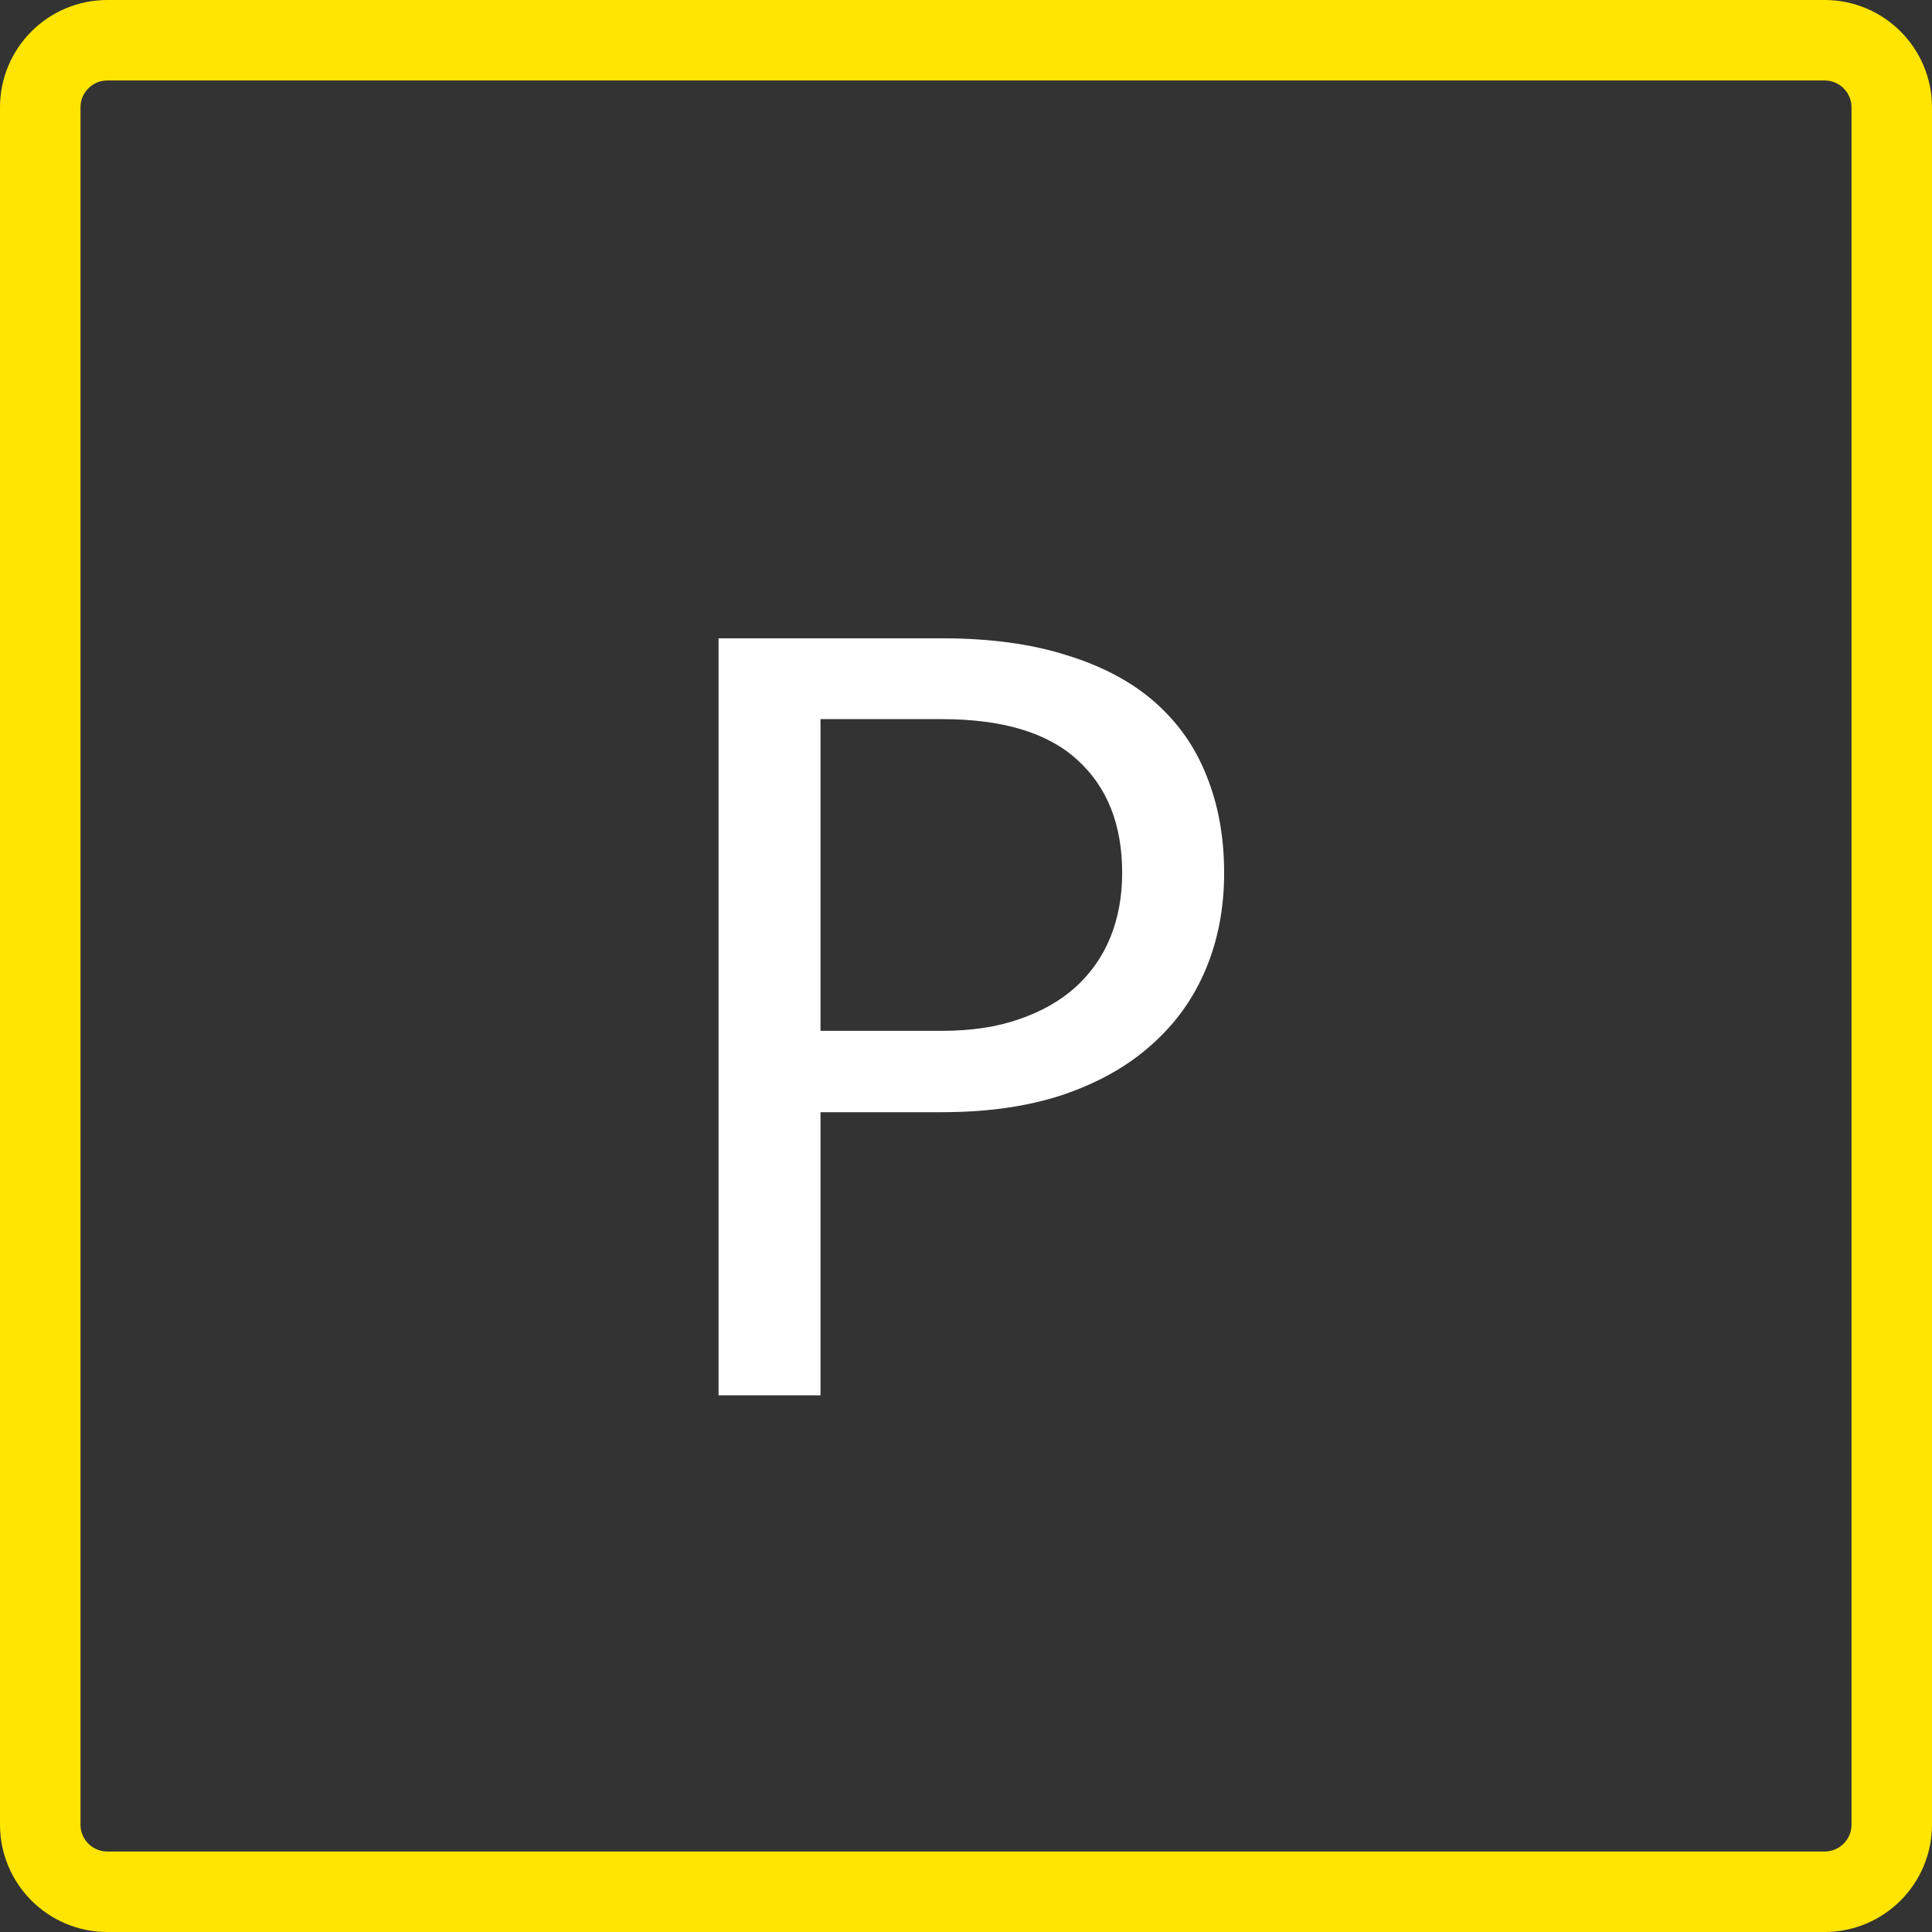 <svg width="36" height="36" viewBox="0 0 36 36" fill="none" xmlns="http://www.w3.org/2000/svg">
<rect x="0" y="0" width="36" height="36" fill="#333333" stroke="none"/>
<path d="M17.553 19.208C18.098 19.208 18.577 19.136 18.991 18.991C19.41 18.847 19.762 18.647 20.044 18.391C20.332 18.128 20.549 17.817 20.694 17.456C20.838 17.095 20.91 16.698 20.91 16.265C20.91 15.366 20.631 14.663 20.073 14.158C19.522 13.653 18.682 13.4 17.553 13.4H15.289V19.208H17.553ZM17.553 11.894C18.446 11.894 19.22 11.999 19.876 12.209C20.539 12.412 21.087 12.704 21.52 13.085C21.953 13.466 22.275 13.925 22.485 14.463C22.702 15.001 22.81 15.602 22.81 16.265C22.81 16.921 22.695 17.521 22.465 18.066C22.236 18.611 21.898 19.08 21.451 19.474C21.012 19.867 20.464 20.176 19.808 20.399C19.158 20.616 18.406 20.724 17.553 20.724H15.289V26H13.389V11.894H17.553Z" fill="white"/>
<path d="M34 0.75H2C1.31 0.75 0.75 1.31 0.75 2V34C0.75 34.69 1.31 35.25 2 35.25H34C34.69 35.25 35.25 34.69 35.25 34V2C35.25 1.31 34.69 0.75 34 0.75Z" stroke="#FFE500" stroke-width="1.5"/>
</svg>
